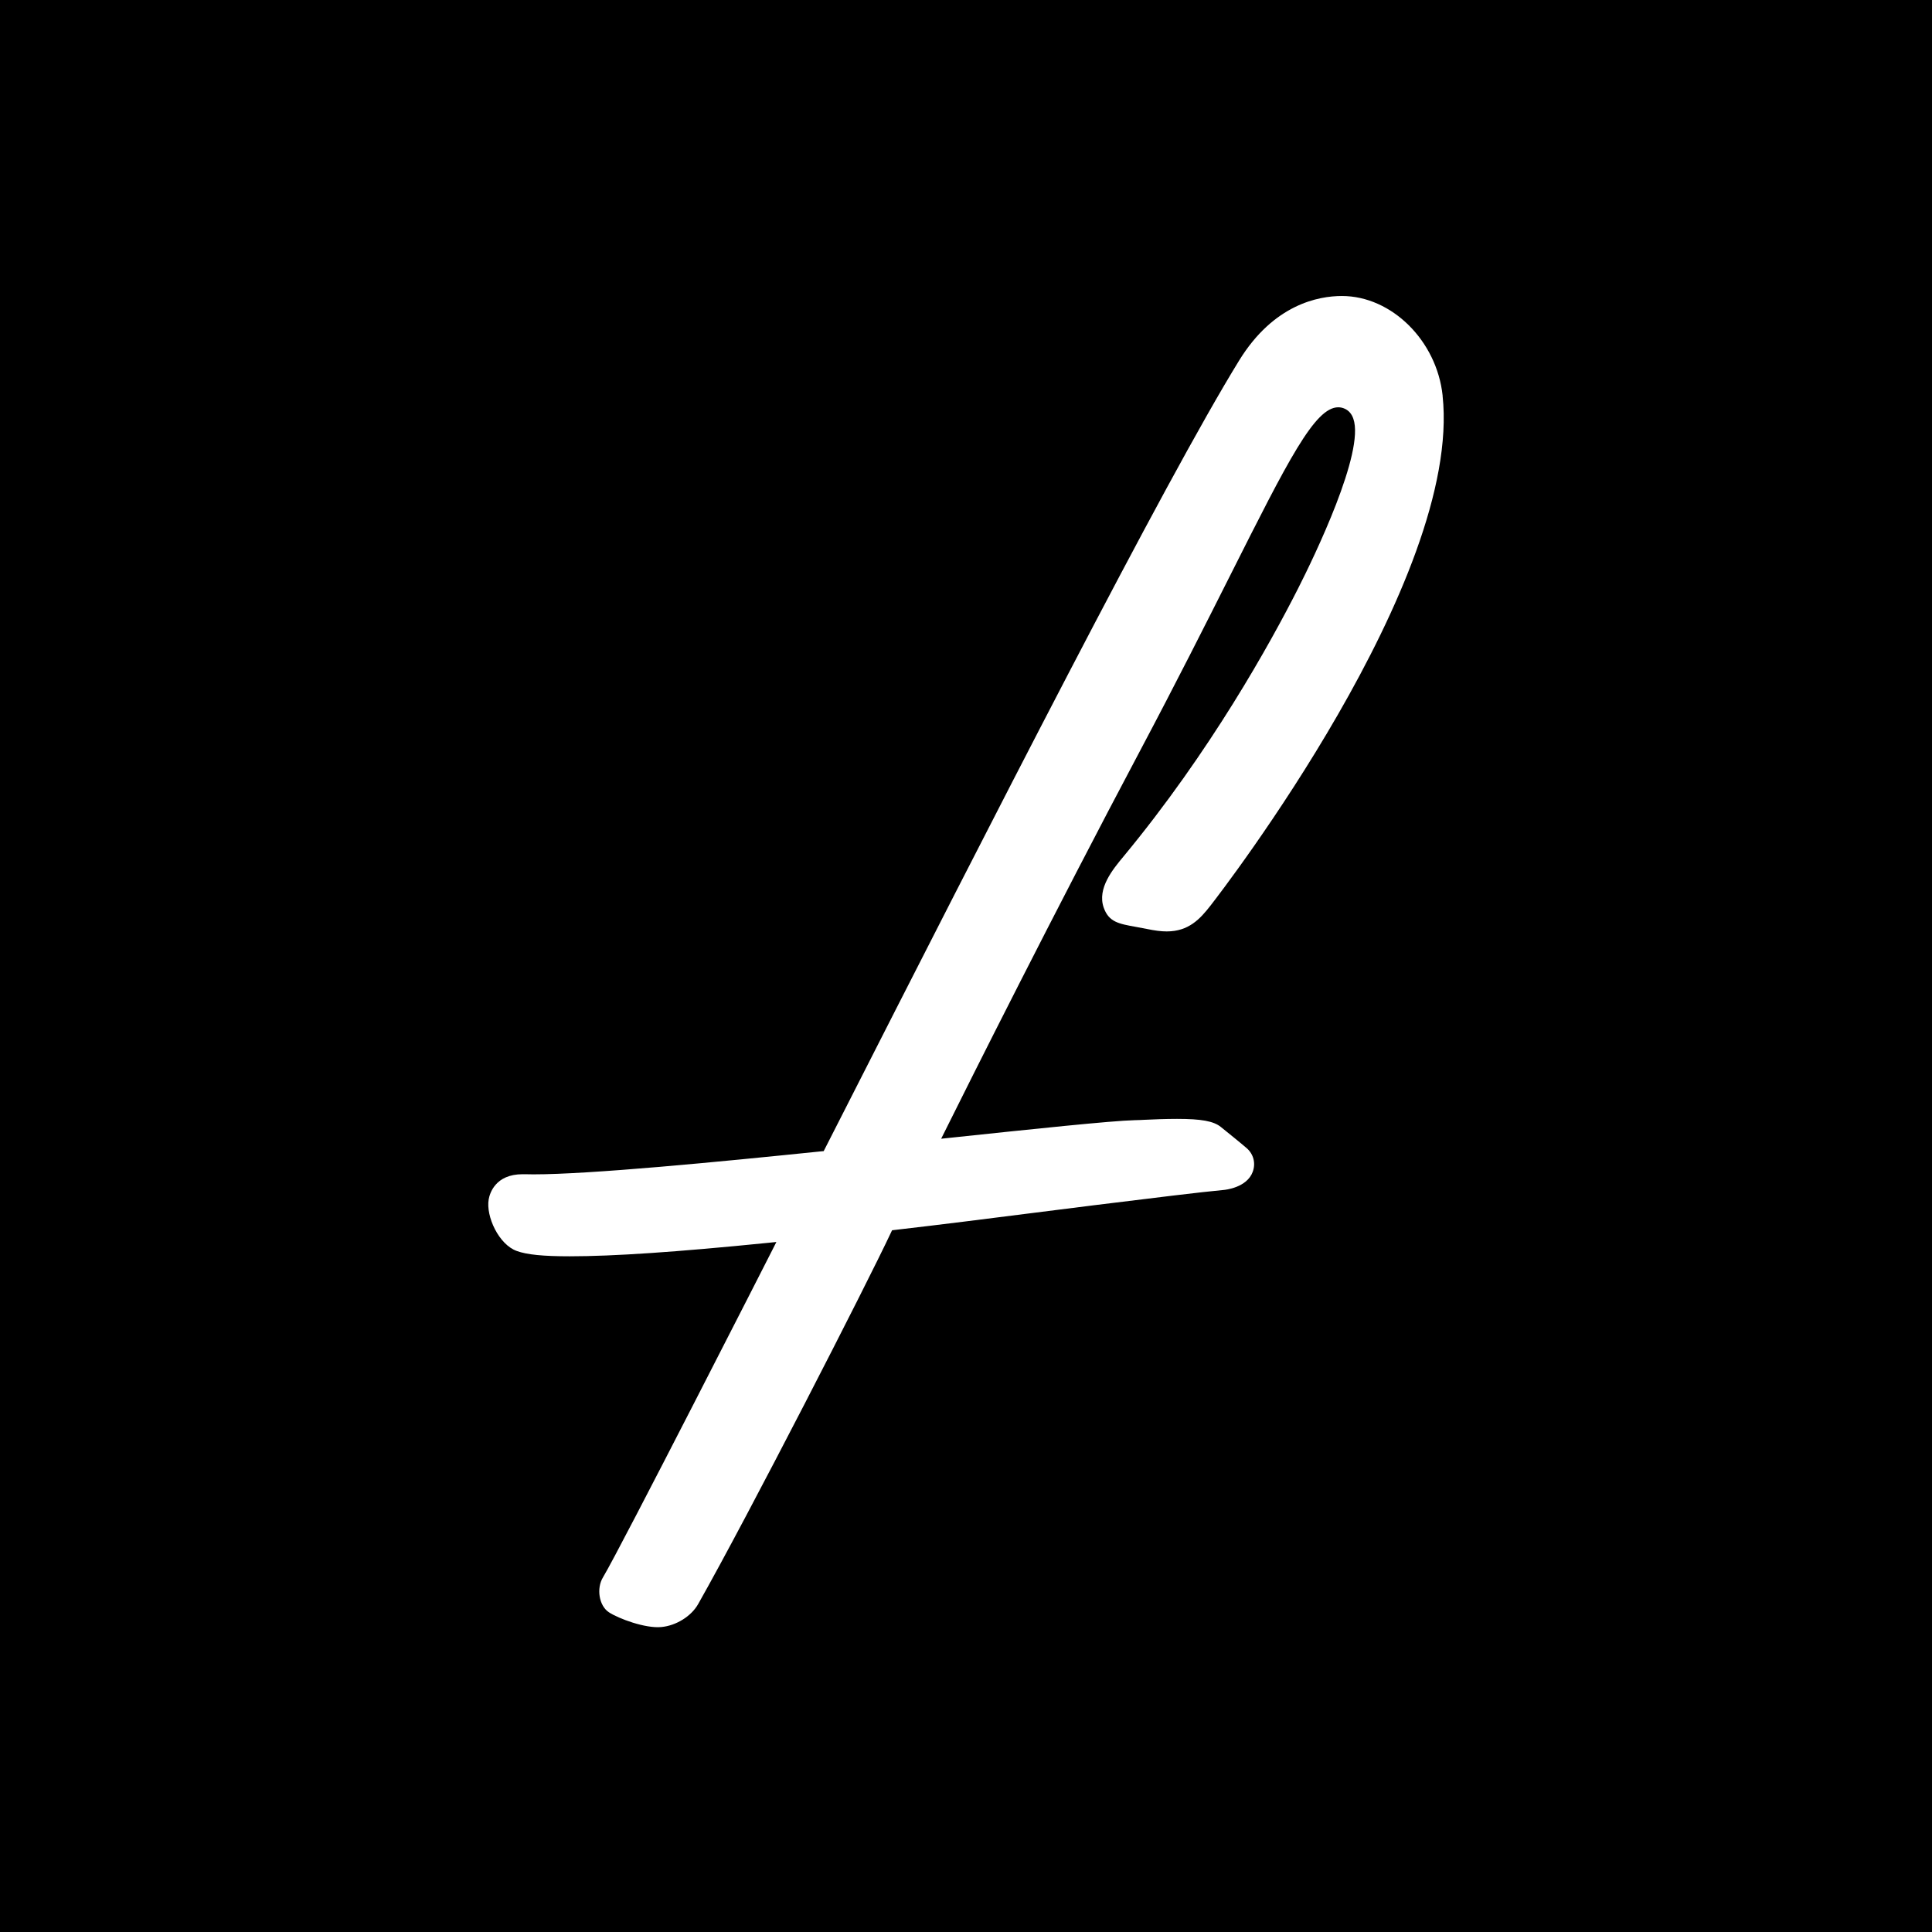 <?xml version="1.0" encoding="UTF-8"?> <svg xmlns="http://www.w3.org/2000/svg" id="uuid-77b1a57f-f821-41da-85f6-1d1d7fcd3566" data-name="Projecto : Big images Image" viewBox="0 0 435.03 435.03"><rect width="435.03" height="435.03"></rect><path d="m324.84,89.09c-1.32-12.38-11.49-22.44-22.68-22.44-5.3,0-15.36,1.88-23.14,14.52-16.84,27.33-55.9,104.05-90.34,171.73l-3.21,6.3-.57.05c-23.46,2.41-52.02,5.18-64.78,5.18-.73,0-1.4-.01-2.02-.03-.16,0-.3,0-.42,0-6.17,0-7.41,4.34-7.64,5.66-.66,3.86,2.29,10.19,6.34,11.63,2.28.83,5.95,1.19,11.89,1.19,9.86,0,24.05-.96,44.66-3.03l1.89-.19-.86,1.7c-.32.64-34.27,67.33-38.18,73.8-1.53,2.51-.89,6.4,1.3,7.86,2.24,1.47,8.24,3.69,11.84,3.34,3.35-.31,6.76-2.45,8.29-5.18,11.4-20.14,37.91-71.91,43.41-83.64l.25-.52.58-.07c10.36-1.19,21.36-2.59,31.05-3.82,4.71-.6,9.2-1.17,13.34-1.68l.46-.06c13.6-1.68,24.35-3,29.28-3.45.22-.02,5.19-.48,6.5-4.09.7-1.91.19-3.94-1.32-5.28-.86-.77-5.08-4.19-5.86-4.81-1.64-1.32-4.4-1.82-9.87-1.82-2.63,0-5.33.11-7.39.21l-1.01.05c-.42.01-.78.03-1.08.03-5.32.13-23.01,2-41.74,3.98l-1.89.2.85-1.7c5.38-10.83,24.49-49.01,44.03-85.83,8.1-15.27,14.8-28.59,20.19-39.29,13.09-26.01,19.07-37.88,24.35-37.88.5,0,1,.11,1.47.33.9.41,1.55,1.16,1.92,2.24,2.63,7.5-8.84,31.12-12.42,38.19-6.28,12.39-19.74,36.73-39.35,60.41-2.37,2.85-5.95,7.16-4.44,11.49,1.15,3.25,3.35,3.64,7.32,4.35.73.13,1.51.28,2.33.44,1.87.39,3.27.57,4.54.57,4.94,0,7.51-2.79,9.91-5.88,2.37-3.04,56.65-73.34,52.21-114.73Z" style="fill: #fff;"></path></svg> 